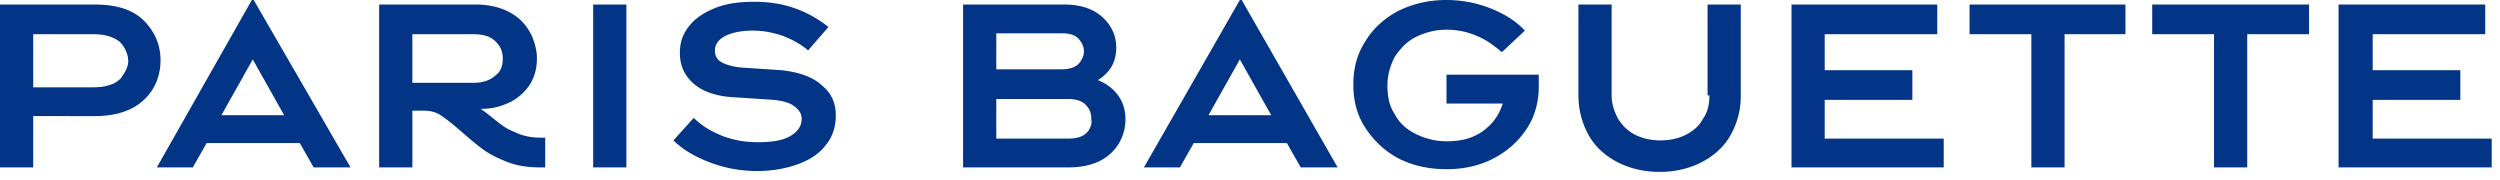 <?xml version="1.0" encoding="UTF-8"?> <svg xmlns="http://www.w3.org/2000/svg" width="500" height="36" viewBox="0 0 250 18"><g fill="#023586" fill-rule="nonzero"><path d="M82.103 8.46c-.922-.81-2.306-1.26-3.966-1.44l-4.06-.27c-.83-.09-1.476-.27-1.937-.54-.461-.27-.646-.63-.646-1.17 0-.63.37-1.08 1.015-1.44.738-.36 1.66-.54 2.768-.54 1.015 0 2.03.18 3.044.54.923.36 1.753.81 2.49 1.44l2.03-2.34A11.383 11.383 0 0 0 79.428.81C78.137.36 76.845.18 75.369.18s-2.768.18-3.875.63c-1.107.45-1.937.99-2.583 1.8-.645.81-.922 1.62-.922 2.7 0 1.26.461 2.25 1.384 3.06.922.81 2.306 1.26 3.966 1.35l4.06.27c.83.09 1.568.27 2.029.63.461.36.738.72.738 1.26 0 .72-.369 1.26-1.107 1.71-.738.45-1.845.63-3.229.63-1.291 0-2.398-.18-3.598-.63-1.107-.45-2.029-.99-2.86-1.8l-2.029 2.25c1.015.99 2.306 1.71 3.782 2.25s2.952.81 4.613.81c1.568 0 2.952-.27 4.151-.72 1.2-.45 2.122-1.08 2.768-1.98.646-.81.922-1.8.922-2.88 0-1.26-.46-2.25-1.476-3.06zM59.317.45h3.321v16.29h-3.321zM25.185 0l-9.502 16.74h3.597l1.384-2.43h9.318l1.383 2.43h3.69L25.37 0h-.184zM22.14 11.52l3.137-5.58 3.136 5.58H22.14zM14.483 2.16C13.376.99 11.716.45 9.41.45H0v16.29h3.321v-5.13H9.41c2.214 0 3.874-.54 5.073-1.71 1.015-.99 1.569-2.34 1.569-3.87 0-1.53-.554-2.79-1.569-3.87zm-2.398 5.67c-.277.27-.646.54-1.015.63-.461.18-1.015.27-1.753.27H3.321V3.42h5.996c.738 0 1.292.09 1.753.27.461.18.83.36 1.107.72.37.45.646 1.08.646 1.71 0 .63-.37 1.17-.738 1.71zM52.214 13.5c-.553-.18-1.107-.45-1.476-.63-.461-.27-.923-.63-1.476-1.08-.554-.45-.923-.72-1.2-.9 1.2 0 2.123-.27 3.045-.72a5.273 5.273 0 0 0 1.937-1.8c.462-.81.646-1.62.646-2.52 0-.81-.184-1.44-.461-2.16a5.273 5.273 0 0 0-1.2-1.71C50.924.99 49.447.45 47.51.45h-9.594v16.29h3.321v-5.67h1.2c.645 0 1.29.18 1.752.54.554.36 1.2.9 2.03 1.62.83.72 1.568 1.35 2.214 1.8.645.45 1.383.81 2.306 1.17.923.36 2.03.54 3.229.54h.553v-2.97h-.276c-.83 0-1.476-.09-2.03-.27zM41.236 8.28V3.42h6.089c1.107 0 1.845.27 2.306.81.461.45.646.99.646 1.62 0 .72-.185 1.26-.646 1.62-.554.54-1.292.81-2.306.81h-6.089zM237.27 13.86V9.99h8.763V7.02h-8.764v-3.6h11.255V.45h-14.668v16.29h15.314v-2.88zM215.221 3.42h6.181v13.32h3.321V3.42h6.181V.45h-15.683zM196.956 3.42h6.18v13.32h3.322V3.42h6.088V.45h-15.59zM170.941 9.54c0 .9-.185 1.71-.646 2.34-.369.72-1.015 1.26-1.753 1.62-.738.36-1.568.54-2.49.54-.923 0-1.753-.18-2.491-.54-.738-.36-1.292-.9-1.753-1.62-.369-.72-.646-1.44-.646-2.34V.45h-3.32v9.09c0 1.44.368 2.79 1.014 3.96s1.66 2.07 2.86 2.7c1.2.63 2.675.99 4.243.99 1.569 0 3.045-.36 4.244-.99 1.2-.63 2.214-1.53 2.86-2.7a7.917 7.917 0 0 0 1.014-3.96V.45h-3.32v9.09h.184zM144.557 10.35h5.72c-.37 1.17-1.015 2.07-2.03 2.79-1.015.72-2.214.99-3.598.99a6.878 6.878 0 0 1-3.044-.72c-.922-.45-1.66-1.08-2.122-1.98-.553-.81-.738-1.8-.738-2.88 0-1.08.277-1.98.738-2.88.554-.81 1.2-1.53 2.122-1.98a6.878 6.878 0 0 1 3.044-.72c1.015 0 2.03.18 3.045.63.922.36 1.752.99 2.49 1.62l2.307-2.16c-.923-.99-2.122-1.71-3.506-2.25S146.125 0 144.65 0c-1.752 0-3.32.36-4.797 1.08-1.383.72-2.583 1.8-3.32 3.06-.83 1.26-1.2 2.7-1.2 4.32s.37 3.06 1.2 4.32c.83 1.26 1.937 2.34 3.32 3.06 1.384.72 3.045 1.08 4.797 1.08 1.753 0 3.321-.36 4.705-1.08 1.384-.72 2.491-1.71 3.321-2.97.83-1.26 1.2-2.7 1.2-4.23V7.47h-9.226v2.88h-.092zM109.779 8.01c1.199-.72 1.845-1.8 1.845-3.24 0-1.08-.37-1.98-1.107-2.79C109.502.9 108.118.45 106.365.45H96.31v16.29h10.517c2.121 0 3.69-.63 4.704-1.89.646-.81 1.015-1.8 1.015-2.97 0-.9-.277-1.71-.738-2.34-.461-.63-1.107-1.17-2.03-1.53zM99.63 3.33h6.55c.83 0 1.384.18 1.753.63.276.36.46.72.46 1.17 0 .45-.184.81-.46 1.17-.37.45-1.015.63-1.753.63h-6.55v-3.6zm9.225 9.72c-.369.54-1.015.81-2.03.81h-7.195V9.9h7.196c.922 0 1.568.27 1.937.81.277.36.369.72.369 1.26.092.36-.092.81-.277 1.08zM123.985 0l-9.594 16.74h3.598l1.384-2.43h9.317l1.384 2.43h3.69L124.17 0h-.185zm-3.136 11.52l3.136-5.58 3.137 5.58h-6.273zM182.472 9.99h8.764V7.02h-8.764v-3.6h11.255V.45H179.15v16.29h15.222v-2.88h-11.9z"></path></g></svg> 